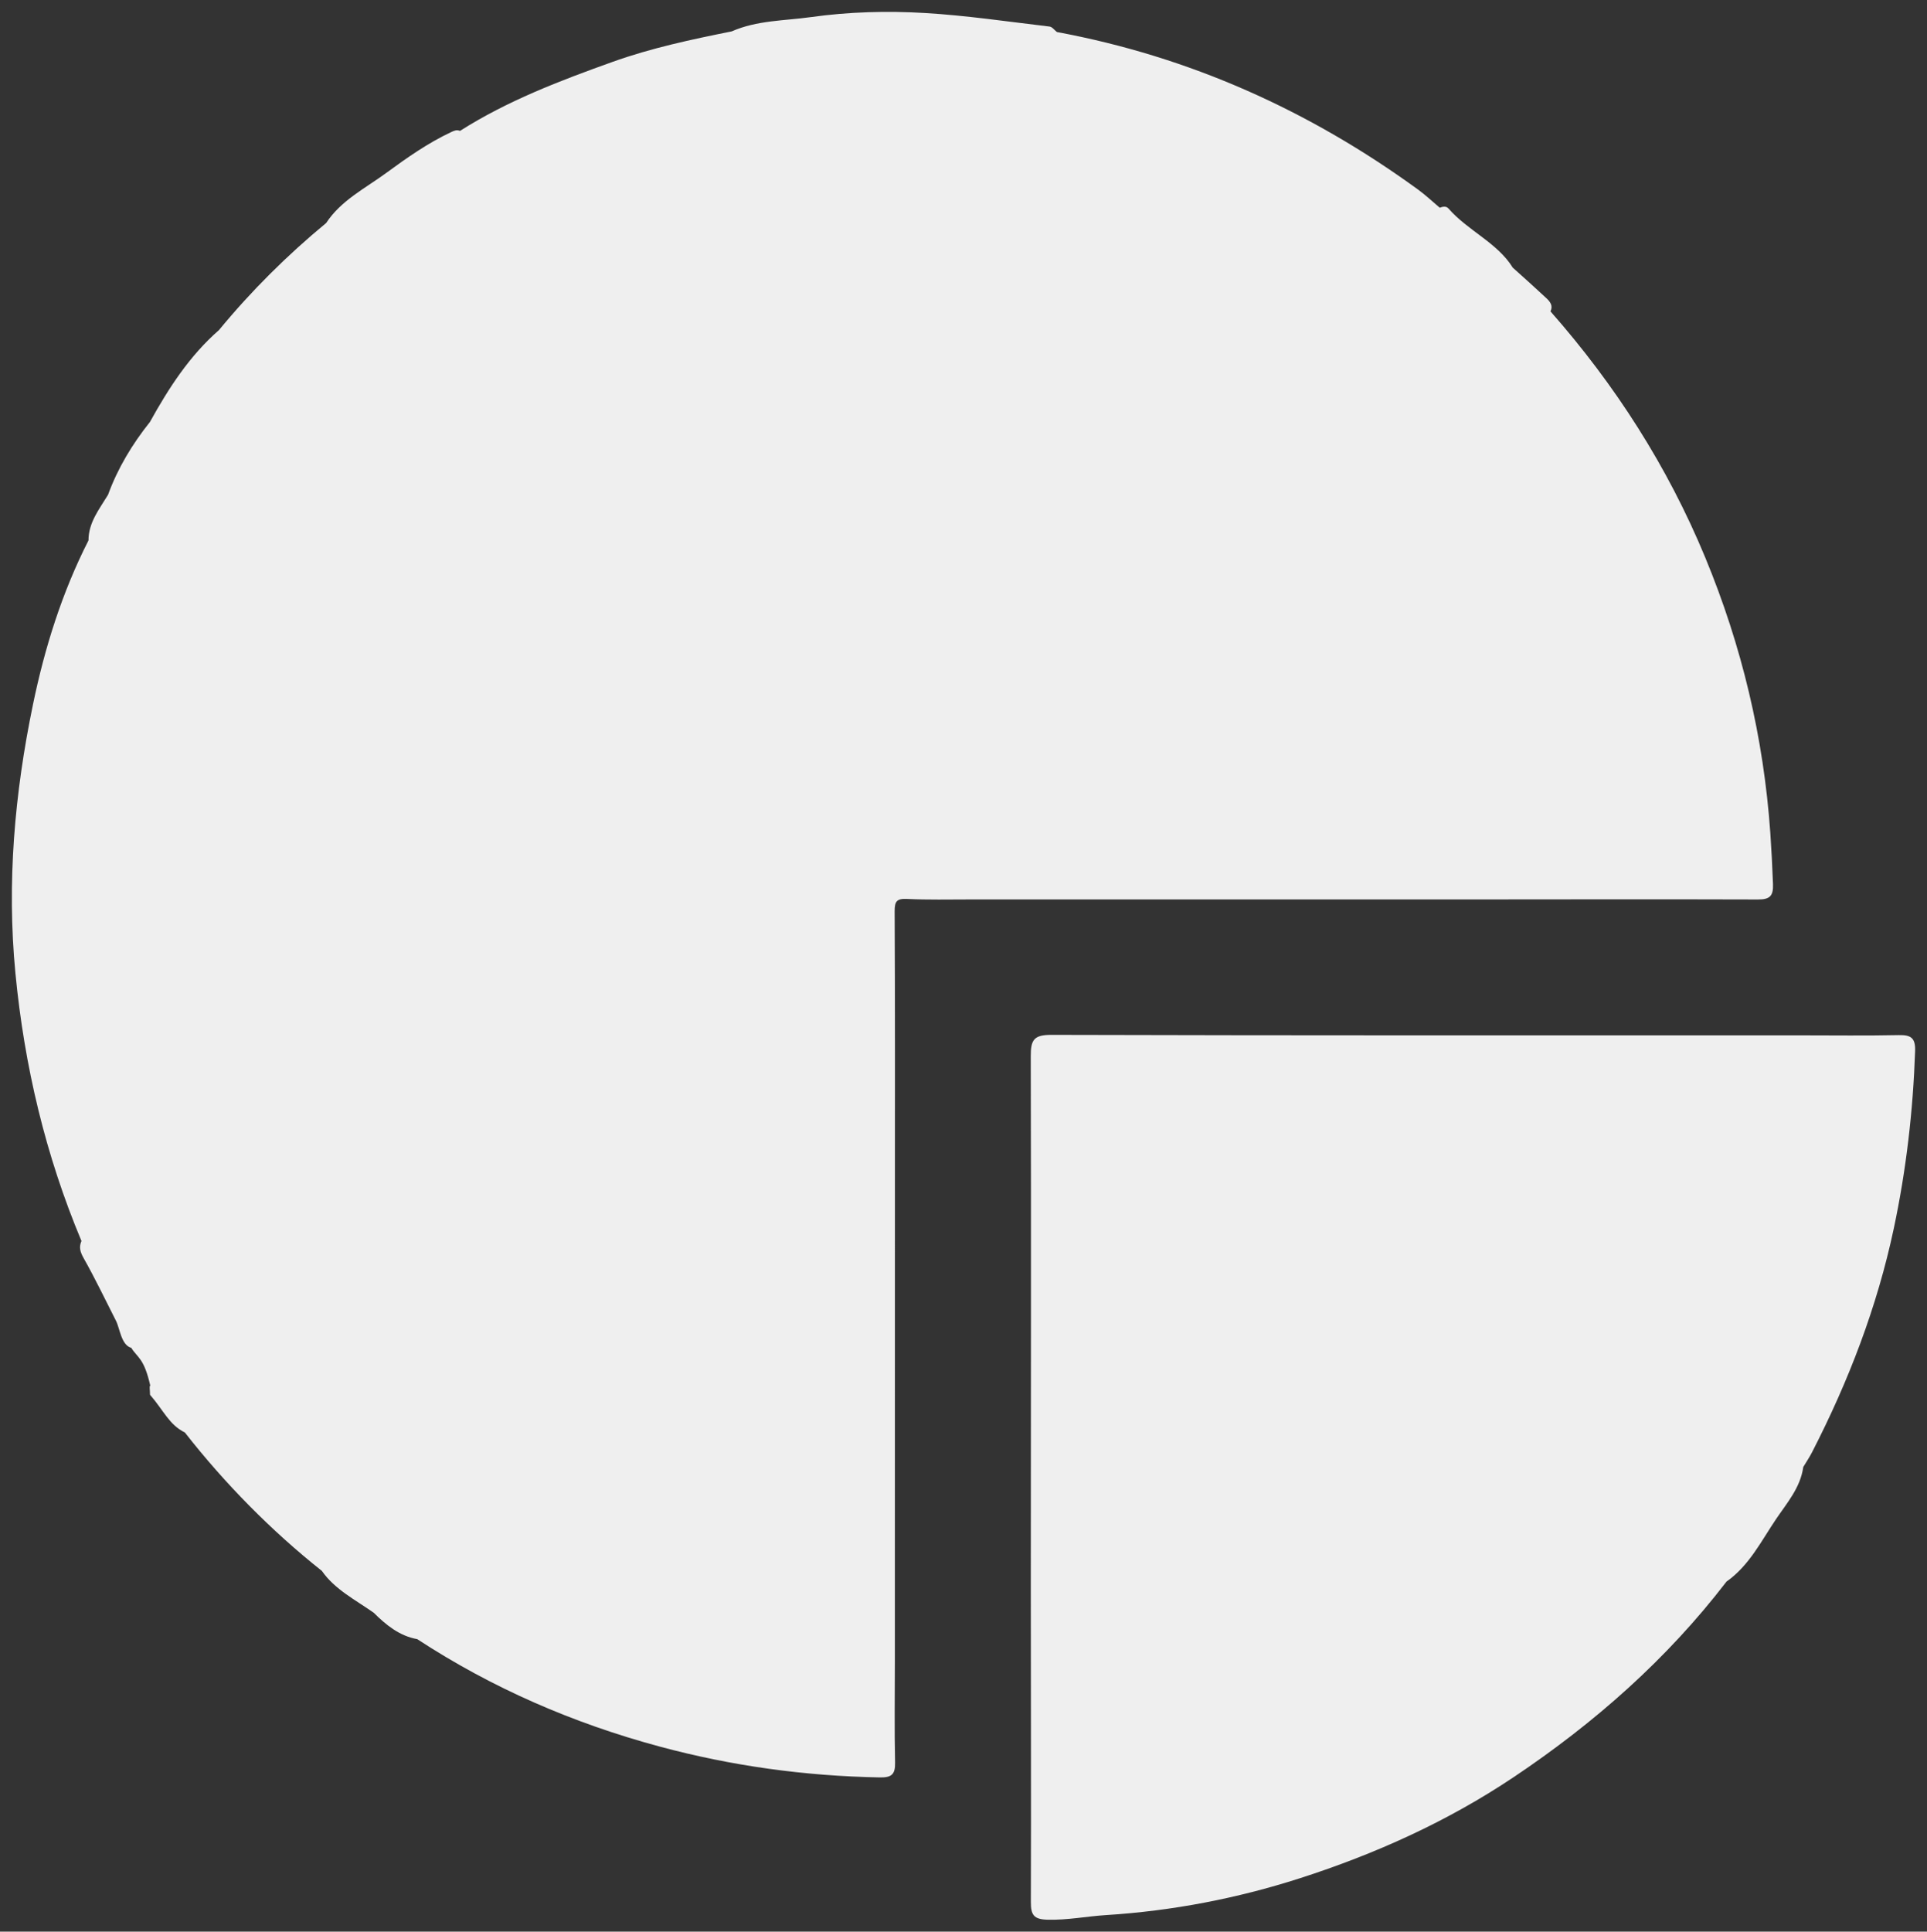 <?xml version="1.0" encoding="utf-8"?>
<!-- Generator: Adobe Illustrator 17.0.0, SVG Export Plug-In . SVG Version: 6.00 Build 0)  -->
<svg version="1.2" baseProfile="tiny" id="Camada_1"
	 xmlns="http://www.w3.org/2000/svg" xmlns:xlink="http://www.w3.org/1999/xlink" x="0px" y="0px" width="137.695px" height="138px"
	 viewBox="0 0 137.695 138" xml:space="preserve">
<rect x="0" y="0" width="137.695" height="138" fill="#333333" stroke="none"/>
<g>
	<path fill="#EFEFEF" d="M125.625,64.261c0.854,0.003,1.094-0.266,1.065-1.092c-0.043-1.223-0.106-2.441-0.191-3.664
		c-0.477-6.827-2.042-13.379-4.66-19.7c-2.687-6.486-6.418-12.303-11.048-17.56c0.199-0.405-0.023-0.692-0.3-0.948
		c-0.791-0.729-1.577-1.452-2.397-2.178v0c-1.094-1.774-3.216-2.64-4.592-4.223c-0.16-0.184-0.403-0.141-0.624-0.056
		c-0.52-0.436-1.012-0.906-1.56-1.304c-7.77-5.649-16.328-9.492-25.797-11.248c-0.174-0.135-0.336-0.368-0.523-0.39
		c-2.962-0.35-5.921-0.79-8.895-0.968c-2.713-0.162-5.447-0.087-8.154,0.291c-1.901,0.266-3.858,0.225-5.664,1.021
		c-2.878,0.578-5.748,1.187-8.518,2.18c-3.765,1.349-7.5,2.77-10.899,4.93c-0.231-0.101-0.42-0.015-0.636,0.087
		c-1.667,0.783-3.171,1.844-4.64,2.921c-1.496,1.097-3.221,1.949-4.286,3.571c-2.794,2.31-5.355,4.853-7.66,7.651
		c-2.108,1.841-3.594,4.148-4.934,6.566c-1.261,1.583-2.298,3.294-2.993,5.202c-0.619,1.021-1.397,1.974-1.397,3.26
		c-1.893,3.72-3.134,7.685-3.97,11.739C1.045,56.67,0.477,63.051,1.102,69.535c0.639,6.626,2.149,12.996,4.719,19.124
		c-0.196,0.445-0.088,0.792,0.16,1.233c0.824,1.46,1.547,2.977,2.309,4.472c0.274,0.537,0.371,1.732,1.089,1.926
		C9.833,97.02,10.286,97,10.74,99h-0.003c-0.086,0-0.016,0.287-0.016,0.683v-0.038c1,1.158,1.361,2.136,2.49,2.696
		c2.833,3.623,6.17,7.018,9.787,9.886c0.916,1.325,2.435,2.092,3.708,2.992c0.867,0.864,1.842,1.661,3.107,1.884
		c5.347,3.499,11.154,6.012,17.327,7.675c5.155,1.389,10.398,2.105,15.726,2.204c0.835,0.016,1.111-0.209,1.092-1.06
		c-0.053-2.413-0.015-4.828-0.015-7.242c0.001-11.205,0.004-22.41,0.004-33.614c0-6.65,0.014-13.3-0.02-19.95
		c-0.004-0.729,0.153-0.93,0.894-0.894c1.5,0.073,3.005,0.036,4.508,0.036c11.432,0.002,22.865,0.003,34.298,0.001
		C110.959,64.258,118.293,64.236,125.625,64.261z"/>
	<path fill="#EFEFEF" d="M135.682,73.949c-2.323,0.049-4.648,0.017-6.972,0.017c-17.863,0-35.726,0.015-53.589-0.034
		c-1.262-0.003-1.47,0.374-1.467,1.528c0.033,12.668,0.005,25.336,0.003,38.005c-0.001,7.473,0.03,14.947,0.004,22.42
		c-0.003,0.926,0.209,1.237,1.194,1.263c1.417,0.037,2.788-0.243,4.183-0.331c4.723-0.297,9.355-1.187,13.842-2.63
		c5.389-1.733,10.537-4.05,15.27-7.218c5.794-3.878,10.961-8.43,15.218-13.977c1.615-1.133,2.474-2.883,3.531-4.45
		c0.781-1.159,1.754-2.26,1.955-3.739c0.208-0.346,0.436-0.682,0.621-1.041c2.619-5.092,4.661-10.406,5.85-16.011
		c0.884-4.167,1.375-8.395,1.52-12.661C136.877,74.156,136.553,73.931,135.682,73.949z"/>
</g>
</svg>
